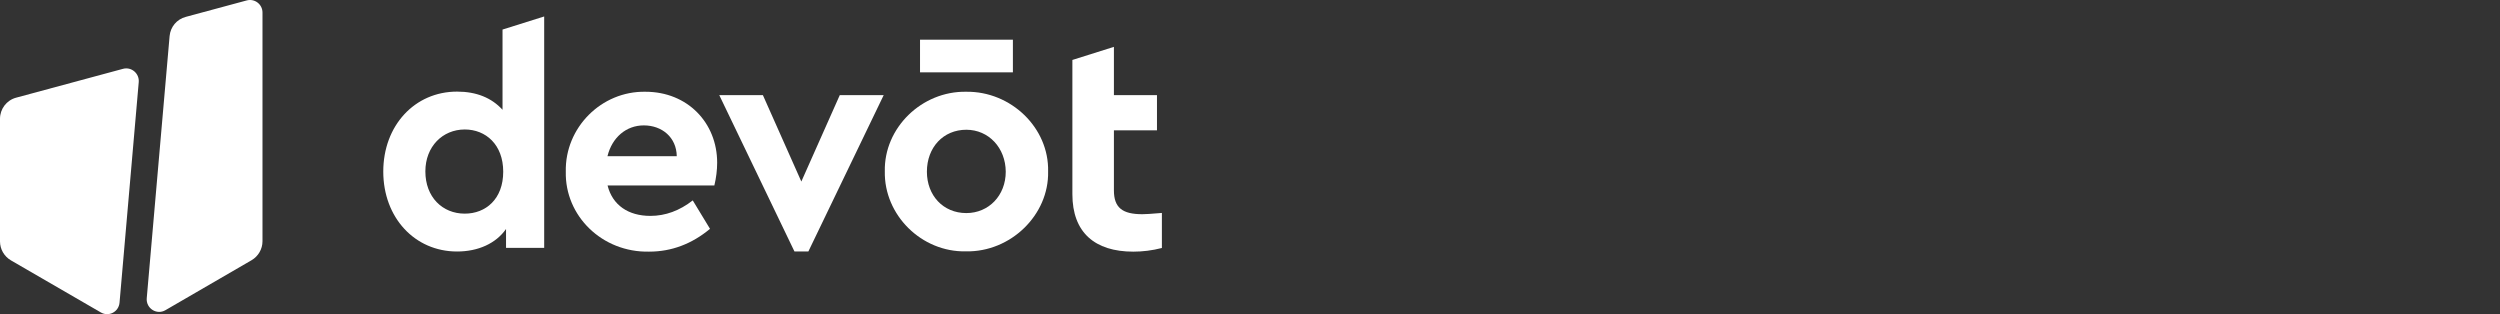 <svg width="191" height="24" viewBox="0 0 191 24" fill="none" xmlns="http://www.w3.org/2000/svg">
<rect x="0" y="0" width="191" height="24" fill="#333333" stroke="none"/>
<g clip-path="url(#clip0_3852_13288)">
<path d="M9.4 5.258L1.233 7.462C0.504 7.656 0 8.323 0 9.075V18.441C0 19.043 0.322 19.591 0.836 19.892L7.706 23.871C8.307 24.226 9.068 23.828 9.132 23.129L10.6 6.269C10.654 5.613 10.043 5.086 9.4 5.258Z" fill="white"/>
<path d="M12.958 2.753L11.211 22.785C11.147 23.559 11.972 24.086 12.637 23.699L19.218 19.882C19.732 19.581 20.054 19.032 20.054 18.43V0.957C20.054 0.333 19.464 -0.129 18.853 0.032L14.191 1.29C13.505 1.473 13.023 2.054 12.958 2.753Z" fill="white"/>
<path d="M41.576 1.258V18.935H38.661V17.494C37.889 18.602 36.528 19.215 34.92 19.215C31.683 19.215 29.282 16.623 29.282 13.107C29.282 9.591 31.683 6.999 34.92 6.999C36.399 6.999 37.557 7.473 38.393 8.387V2.258L41.576 1.258ZM35.51 9.892C33.816 9.892 32.498 11.193 32.498 13.096C32.498 15.053 33.795 16.322 35.51 16.322C37.106 16.322 38.446 15.214 38.446 13.118C38.446 11.043 37.106 9.892 35.51 9.892Z" fill="white"/>
<path d="M46.421 14.182C46.796 15.666 47.996 16.494 49.69 16.494C50.837 16.494 51.919 16.096 52.926 15.311L54.245 17.483C52.862 18.634 51.308 19.225 49.593 19.225C46.003 19.3 43.151 16.494 43.227 13.118C43.151 9.752 45.949 6.946 49.315 7.01C52.53 7.01 54.791 9.387 54.791 12.43C54.791 12.999 54.717 13.58 54.577 14.171H46.421V14.182ZM51.705 11.935C51.683 10.494 50.579 9.58 49.186 9.58C47.846 9.58 46.764 10.494 46.41 11.935H51.705Z" fill="white"/>
<path d="M67.514 7.268L61.758 19.214H60.697L54.952 7.268H58.285L61.222 13.87L64.159 7.268H67.514Z" fill="white"/>
<path d="M73.827 7.01C77.236 6.967 80.151 9.763 80.076 13.096C80.151 16.419 77.214 19.268 73.806 19.204C70.397 19.279 67.535 16.419 67.6 13.096C67.525 9.774 70.419 6.946 73.827 7.01ZM73.827 9.913C72.069 9.913 70.815 11.258 70.815 13.118C70.815 14.935 72.059 16.279 73.827 16.279C75.542 16.279 76.839 14.935 76.839 13.118C76.828 11.301 75.542 9.913 73.827 9.913Z" fill="white"/>
<path d="M88.768 18.946C88.018 19.14 87.289 19.226 86.582 19.226C83.645 19.226 81.93 17.763 81.93 14.838V9.957V7.269V4.58L85.103 3.58V7.269H88.393V9.957H85.103V14.548C85.103 15.871 85.756 16.365 87.268 16.365C87.46 16.365 87.954 16.344 88.768 16.269V18.946Z" fill="white"/>
<path d="M70.29 3.032H77.385V5.527H70.29V3.032Z" fill="white"/>
</g>
<defs>
<clipPath id="clip0_3852_13288">
<rect width="191" height="24" fill="white"/>
</clipPath>
</defs>
</svg>
